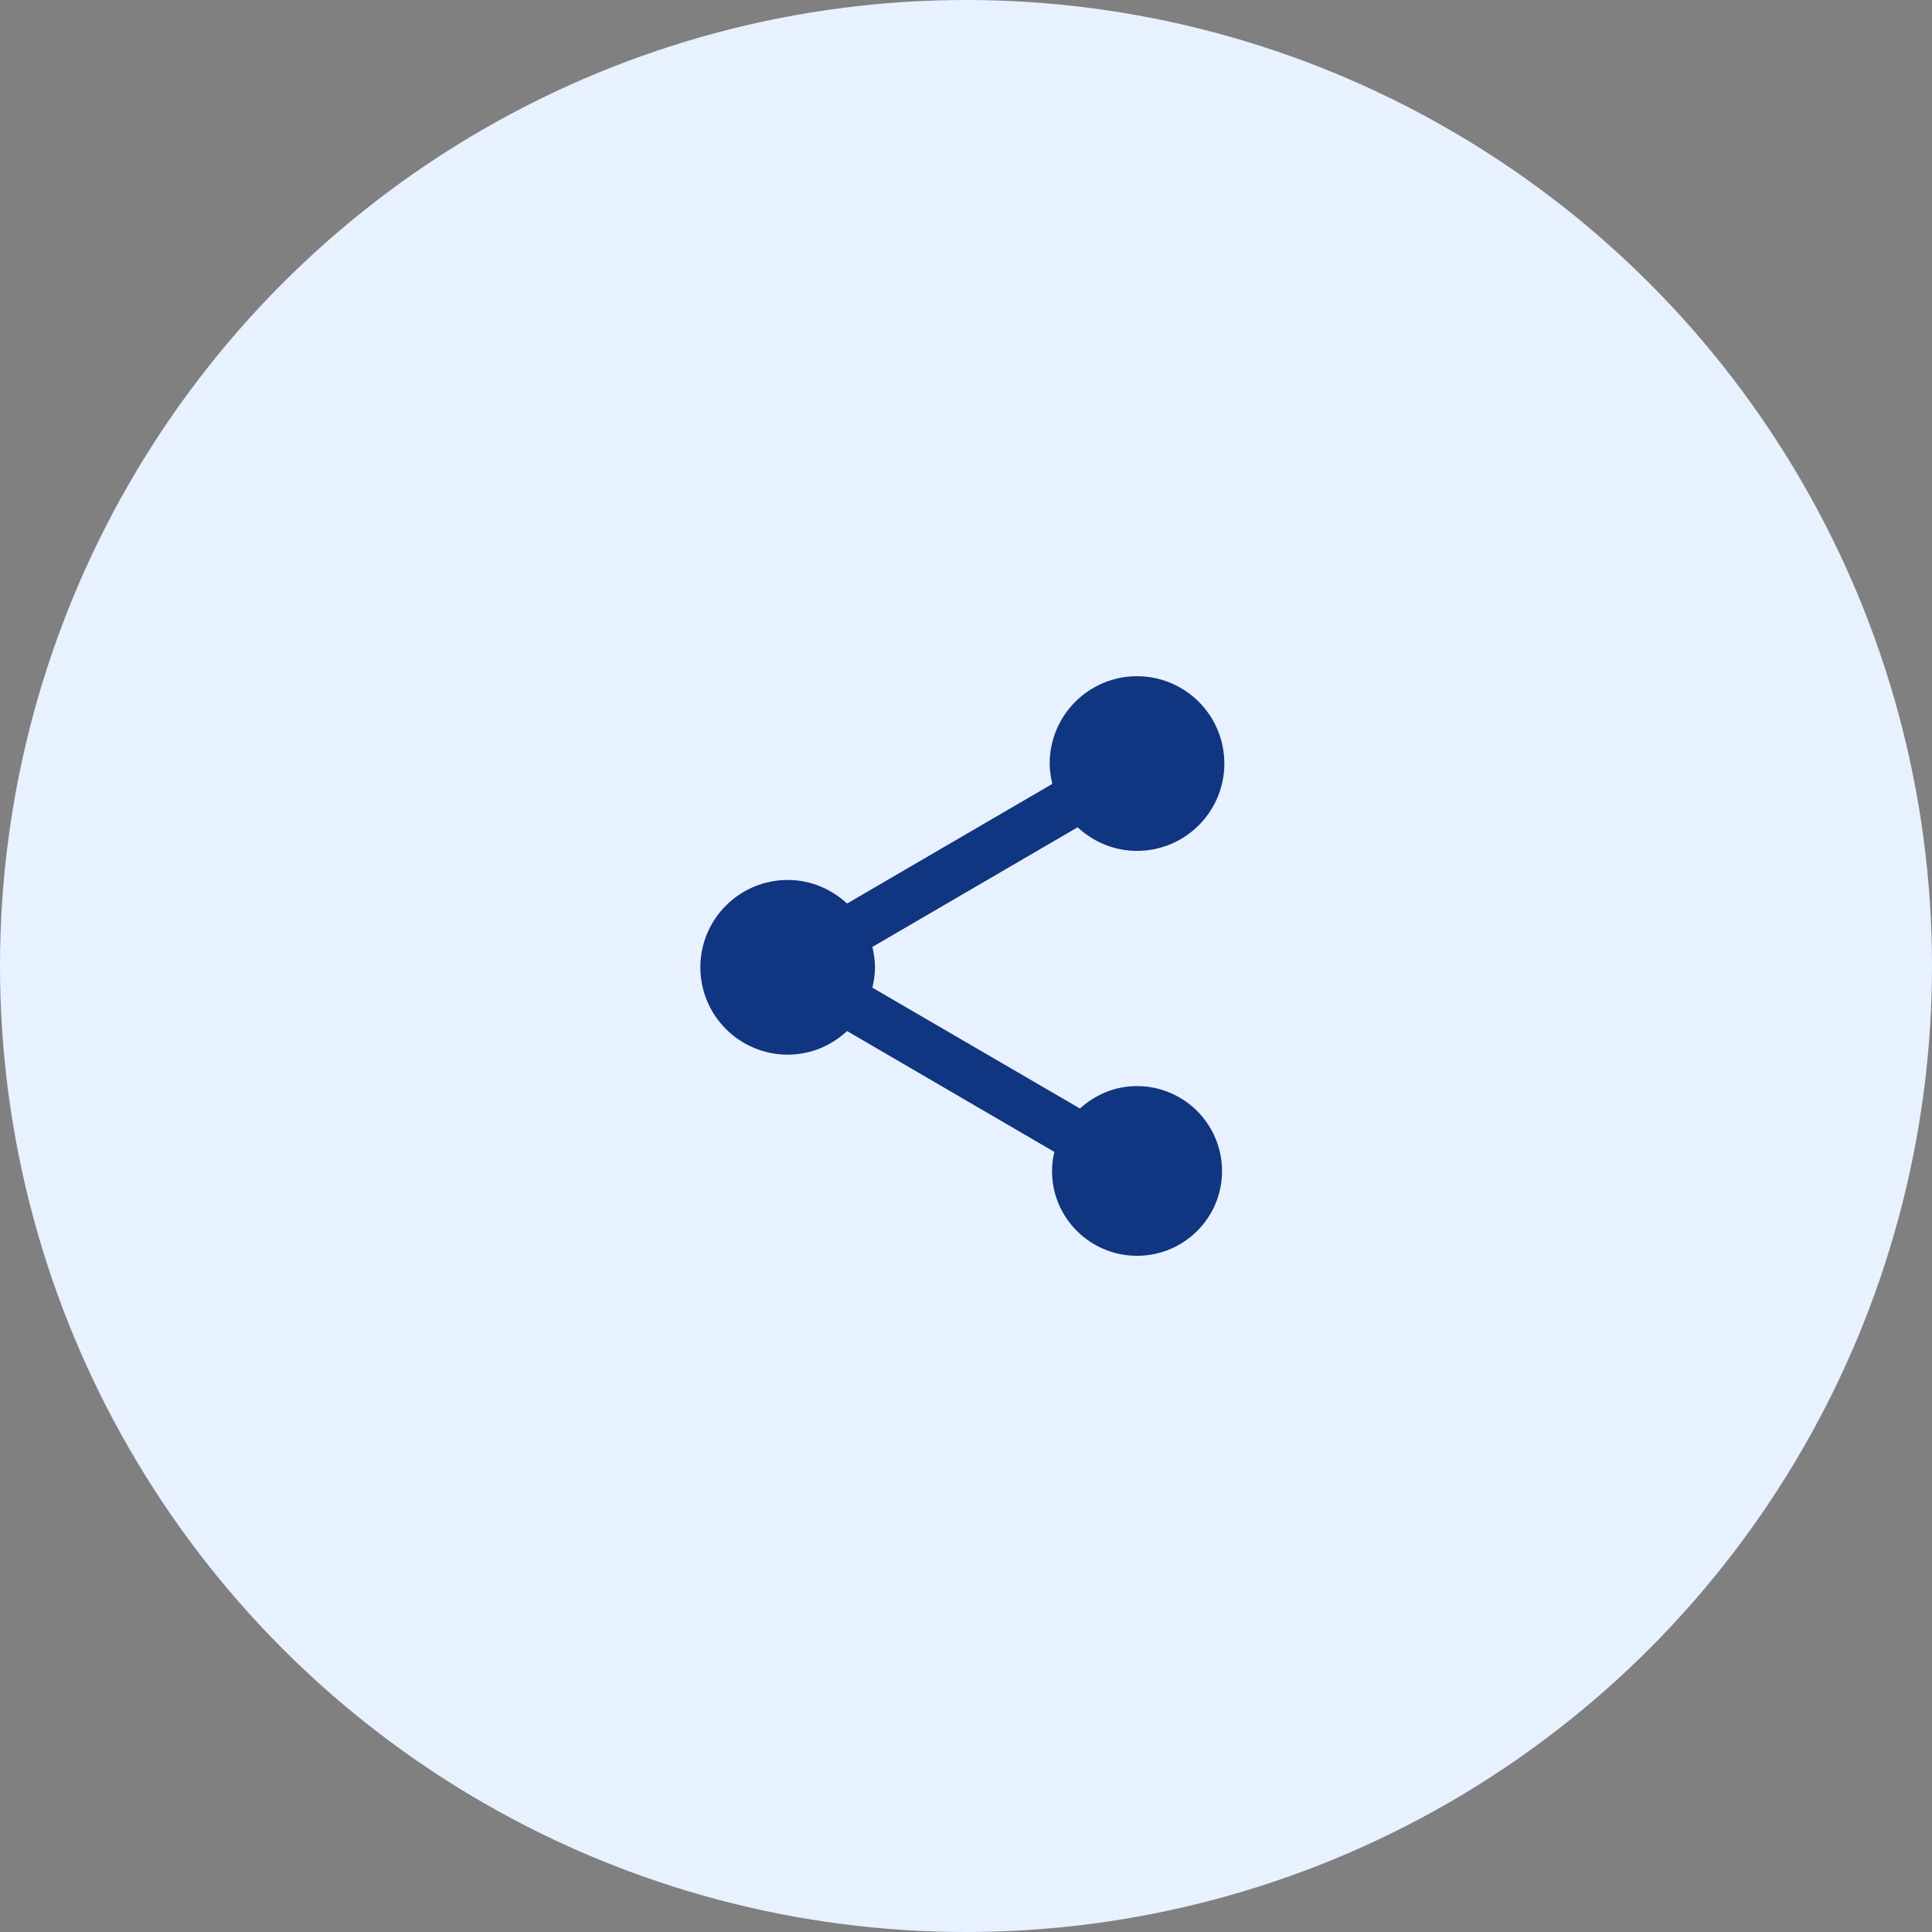 <?xml version="1.0" encoding="utf-8"?>
<svg xmlns="http://www.w3.org/2000/svg" width="80" height="80" fill="none" viewBox="0 0 80 80">
    <rect x="0" y="0" width="80" height="80" fill="#808080" stroke="none"/>
    <circle cx="40" cy="40" r="40" fill="#E8F1FF"/>
    <path fill="#103581" d="M47.081 44.972c-.916 0-1.735.362-2.362.929l-8.595-5.003c.06-.277.108-.555.108-.844 0-.29-.048-.566-.108-.844l8.498-4.954c.651.603 1.507.977 2.46.977.959 0 1.878-.381 2.556-1.06.679-.678 1.06-1.598 1.06-2.557 0-.959-.381-1.879-1.06-2.557C48.96 28.381 48.041 28 47.081 28c-.959 0-1.879.381-2.557 1.06-.678.677-1.059 1.597-1.059 2.556 0 .29.048.567.109.844l-8.499 4.954c-.65-.602-1.506-.976-2.459-.976-.959 0-1.879.381-2.557 1.06-.678.677-1.059 1.597-1.059 2.556 0 .96.381 1.88 1.06 2.557.677.678 1.597 1.06 2.556 1.06.953 0 1.808-.374 2.46-.977l8.582 5.003c-.06.253-.096.518-.096.795 0 1.94 1.579 3.508 3.52 3.508 1.94 0 3.52-1.567 3.52-3.508 0-.933-.372-1.829-1.032-2.489-.66-.66-1.555-1.03-2.489-1.03z"/>
</svg>
